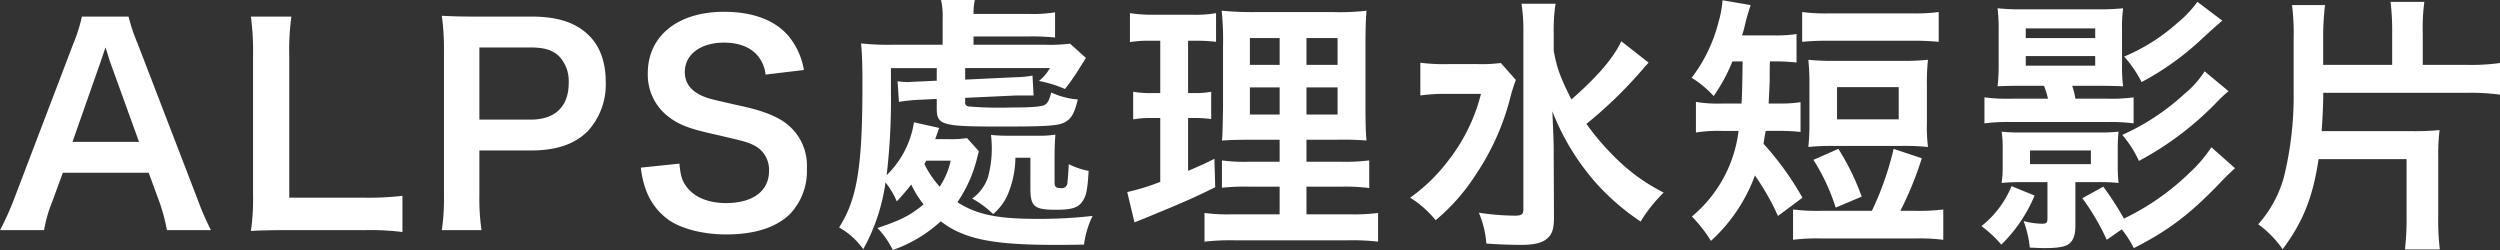 <svg xmlns="http://www.w3.org/2000/svg" width="484.626" height="48.469"><rect width="100%" height="100%" fill="#333333" stroke="none"/><path d="M40.888 44.612a54.57 54.57 0 0 1-2.652-6.136l-11.545-30a34.432 34.432 0 0 1-1.768-5.252h-9.048a30.8 30.8 0 0 1-1.664 5.252l-11.441 30a56.84 56.84 0 0 1-2.756 6.136h8.529a25.934 25.934 0 0 1 1.56-5.46l2.08-5.668h16.64l2.081 5.668a34.965 34.965 0 0 1 1.456 5.46h8.528zM26.951 27.503h-12.9l5.408-15.392c.156-.468.156-.468.988-2.912.572 1.716.728 2.34.936 2.912zm51.07 10.453a54.878 54.878 0 0 1-7.384.364H56.072V10.863a47.416 47.416 0 0 1 .416-7.644h-7.852a50.7 50.7 0 0 1 .416 7.7v26.985a41.259 41.259 0 0 1-.416 6.864c1.872-.1 3.692-.156 6.6-.156h15.393a50.48 50.48 0 0 1 7.384.364v-7.02zm15.323 6.656a41.907 41.907 0 0 1-.416-6.76v-8.684h9.933c4.992 0 8.528-1.2 11.076-3.745a13.352 13.352 0 0 0 3.484-9.568c0-3.744-1.092-6.864-3.224-8.944-2.5-2.5-6.032-3.692-11.076-3.692H92.248c-2.756 0-4.368-.052-6.6-.156a46.947 46.947 0 0 1 .416 6.708v28.133a42.044 42.044 0 0 1-.416 6.708h7.7zm-.416-21.425V9.199h9.933c2.756 0 4.472.572 5.668 1.872a7.013 7.013 0 0 1 1.716 4.992c0 4.576-2.6 7.124-7.384 7.124h-9.933zm31.3 9.309a17.776 17.776 0 0 0 .988 4.316 12.243 12.243 0 0 0 4.572 5.932c2.5 1.664 6.656 2.7 10.92 2.7 5.565 0 9.673-1.3 12.429-3.952a12.1 12.1 0 0 0 3.276-8.84 10.265 10.265 0 0 0-4.316-8.945c-1.872-1.3-4.368-2.288-8.476-3.172-5.773-1.3-6.189-1.4-7.333-1.872-2.392-1.04-3.536-2.548-3.536-4.732 0-3.38 3.068-5.668 7.592-5.668 2.861 0 5.149.884 6.5 2.5a6.716 6.716 0 0 1 1.56 3.692l7.436-.884a14.018 14.018 0 0 0-2.548-6.032c-2.548-3.432-7.02-5.252-12.949-5.252-8.944 0-14.768 4.68-14.768 11.908a10.234 10.234 0 0 0 4 8.424c1.872 1.456 3.952 2.288 7.852 3.172 7.177 1.664 7.489 1.716 9.049 2.549a5.28 5.28 0 0 1 2.6 4.784c0 3.9-3.12 6.24-8.321 6.24-3.38 0-6.084-1.092-7.592-3.068-.936-1.2-1.248-2.236-1.456-4.576zm57.055-5.513q.624-1.716.78-2.184l-4.888-1.092a18.105 18.105 0 0 1-5.3 10.245 124.32 124.32 0 0 0 .832-16.173v-4.576h8.881v2.441l-4.576.208c-.832.052-.884.052-1.144.052a12.932 12.932 0 0 1-1.872-.156l.26 4c.832-.156 2.34-.312 3.12-.364l4.212-.208v1.82c0 3.276.988 3.536 12.376 3.536 9.673 0 11.545-.156 12.793-1.04 1.092-.78 1.508-1.612 2.184-4.212a14.518 14.518 0 0 1-5.148-1.352c-.416 1.508-.676 2.028-1.248 2.392-.624.364-2.652.52-6.657.52a68.677 68.677 0 0 1-8.112-.208.746.746 0 0 1-.676-.936v-.728l10.037-.468h3.224l-.208-3.848a18.606 18.606 0 0 1-3.172.312l-9.881.468v-2.236h16.433a8.921 8.921 0 0 1-2.132 2.5 22.78 22.78 0 0 1 5.044 1.56 42.675 42.675 0 0 0 3.016-4.368c.572-.884.572-.884 1.04-1.664l-3.068-2.756a32.139 32.139 0 0 1-4.836.208h-13.883V7.064h10.765a45.217 45.217 0 0 1 5.044.208V2.384a25.1 25.1 0 0 1-5.1.312h-10.709a12.152 12.152 0 0 1 .26-2.705h-6.552a14.576 14.576 0 0 1 .312 3.641v5.044h-9.828a47.99 47.99 0 0 1-5.981-.26c.208 2.34.26 4.316.26 8.06 0 15.965-1.04 22.153-4.524 27.613a14.477 14.477 0 0 1 4.68 4.212 36.955 36.955 0 0 0 4.317-12.948l.156.208a15.4 15.4 0 0 1 2.028 3.484c1.144-1.248 1.872-2.08 2.808-3.276a18.328 18.328 0 0 0 2.392 3.848c-2.652 2.184-4.524 3.12-8.944 4.576a16.855 16.855 0 0 1 2.964 4.264 26.532 26.532 0 0 0 9.308-5.564c4.42 3.432 9.984 4.576 22.1 4.576 1.56 0 2.808 0 5.668-.052a17.7 17.7 0 0 1 1.664-5.564 89.148 89.148 0 0 1-10.868.572c-7.593 0-11.6-.832-15.341-3.224a26.261 26.261 0 0 0 3.848-8.684c.208-.832.208-.832.312-1.2l-2.288-2.549a19.572 19.572 0 0 1-3.484.208h-2.7zm3.016 4.161a15.048 15.048 0 0 1-2.132 5.044 18.463 18.463 0 0 1-2.964-4.368c.208-.416.364-.676.364-.676h4.732zm15.445-.572V36.5c0 3.536.728 4.16 4.94 4.16 3.016 0 4.264-.364 5.1-1.56.78-1.04 1.04-2.288 1.248-5.98a13.912 13.912 0 0 1-3.848-1.3c-.1 1.924-.208 3.12-.26 3.484a1.089 1.089 0 0 1-1.352 1.144c-.884 0-1.144-.208-1.144-1.144v-4.316c0-2.288.052-3.433.156-4.889a19.284 19.284 0 0 1-3.432.208h-5.461a29.813 29.813 0 0 1-3.588-.156 22.131 22.131 0 0 1 .156 2.5 20.821 20.821 0 0 1-.728 5.668 8.356 8.356 0 0 1-3.068 4.16 19.526 19.526 0 0 1 4.056 3.016 10.31 10.31 0 0 0 3.068-4.368 18.92 18.92 0 0 0 1.249-6.552h2.912zm53.513 10.972v-5.356h6.708a37.122 37.122 0 0 1 5.46.26v-5.356a36.2 36.2 0 0 1-5.512.26h-6.656v-4.265h5.98a53.233 53.233 0 0 1 5.668.156c-.156-1.508-.208-3.328-.208-6.968V9.199c0-3.172.052-5.616.208-7.124a45.133 45.133 0 0 1-6.708.26h-14.352a61.965 61.965 0 0 1-7.021-.26 56.606 56.606 0 0 1 .26 6.968v11.752c-.1 5.252-.1 5.252-.208 6.448 1.56-.1 2.756-.156 6.241-.156h4.94v4.265h-5.824a31.139 31.139 0 0 1-5.357-.26v5.3a42.655 42.655 0 0 1 5.409-.208h5.772v5.36h-9.309a32.794 32.794 0 0 1-5.252-.26v5.56a45.193 45.193 0 0 1 5.876-.26h21.893a43.751 43.751 0 0 1 5.876.26v-5.56a36.2 36.2 0 0 1-5.512.26h-8.372zm-5.2-28.965h-5.769v-5.2h5.772v5.2zm5.2 0v-5.2h6.031v5.2h-6.032zm-5.2 9.62h-5.769v-5.255h5.772v5.252zm5.2 0v-5.255h6.031v5.252h-6.032zm-22.933-14.3h1.56a30.154 30.154 0 0 1 3.848.208V2.544a22.708 22.708 0 0 1-4.628.312h-7.332a27.732 27.732 0 0 1-4.732-.312V8.16a21.919 21.919 0 0 1 3.9-.26h1.976v10.144h-1.612a18.965 18.965 0 0 1-3.64-.26v5.356a18.166 18.166 0 0 1 3.536-.26h1.716v12.377a44.142 44.142 0 0 1-6.4 1.976l1.4 5.876c.624-.26.78-.312 2.08-.832 7.072-2.912 9.256-3.848 13.572-5.98l-.156-5.512c-2.184 1.092-2.34 1.144-5.1 2.34v-10.25h1.2a21.7 21.7 0 0 1 3.276.208v-5.3a16.1 16.1 0 0 1-3.276.26h-1.2V7.903zm70.856-1.664a34.117 34.117 0 0 1 .364-5.513h-6.6a33.438 33.438 0 0 1 .364 5.461v34.373c0 .988-.312 1.248-1.664 1.248a47.221 47.221 0 0 1-6.969-.572 18.657 18.657 0 0 1 1.456 5.98c2.028.156 4.785.26 6.709.26 2.548 0 4.056-.364 5.044-1.2s1.352-1.872 1.352-4.16l-.052-12.428c0-1.821 0-2.08-.26-8.113a46.7 46.7 0 0 0 8.216 13.625 45.542 45.542 0 0 0 8.893 7.748 29.026 29.026 0 0 1 4.472-5.616 36.045 36.045 0 0 1-9.049-6.448 49.237 49.237 0 0 1-5.928-6.865 83.979 83.979 0 0 0 10.973-10.66 14.282 14.282 0 0 1 1.092-1.2l-5.3-4.16c-1.508 3.224-4.576 6.812-9.672 11.284-2.184-4.316-2.808-6.084-3.432-9.412v-3.64zm-10.244 5.98a30.259 30.259 0 0 1-4.577.208h-5.46a36.564 36.564 0 0 1-5.564-.26v6.344a35.181 35.181 0 0 1 5.2-.312h6.553a34.624 34.624 0 0 1-6.188 12.741 33.84 33.84 0 0 1-7.54 7.384 19.884 19.884 0 0 1 4.94 4.368 38.5 38.5 0 0 0 7.852-8.944 47.768 47.768 0 0 0 6.605-14.769 33.119 33.119 0 0 1 1.092-3.484zm52.644-.312a40.641 40.641 0 0 1 4.68.208V6.599a26.965 26.965 0 0 1-4.628.26h-5.928c.26-.884.416-1.352.52-1.872a40.8 40.8 0 0 1 1.144-4l-5.46-.936a19.047 19.047 0 0 1-.728 4.057 29.86 29.86 0 0 1-5.252 10.972 19.968 19.968 0 0 1 4.264 3.536 32.46 32.46 0 0 0 3.484-6.344 3.463 3.463 0 0 1 .156-.364h1.976c-.052 3.9-.1 6.6-.208 8.164h-3.744a26.673 26.673 0 0 1-5.1-.312v5.928a27.375 27.375 0 0 1 5.044-.312h3.224a25.612 25.612 0 0 1-9.048 16.589 27.693 27.693 0 0 1 3.692 4.732 32.056 32.056 0 0 0 8.528-12.688 49.711 49.711 0 0 1 4.472 7.852l4.732-3.536a57.056 57.056 0 0 0-7.54-10.453c.052-.312.156-1.144.416-2.5h2.236a37.249 37.249 0 0 1 4.524.208v-5.772a25.843 25.843 0 0 1-4.368.26h-1.82c.156-2.808.156-3.276.208-4.368 0-2.756 0-2.756.052-3.8h.468zm24.8 28.965a64.472 64.472 0 0 0 4.16-10.192l-5.46-1.82a58.525 58.525 0 0 1-4.212 12.012h-10.031a37.024 37.024 0 0 1-5.253-.26v5.876a36.581 36.581 0 0 1 5.253-.26h18.616a36.574 36.574 0 0 1 5.252.26v-5.876a37.018 37.018 0 0 1-5.252.26h-3.065zM349.347 8.107a50.02 50.02 0 0 1 5.253-.208h15.964a50 50 0 0 1 5.252.208V2.335a35.274 35.274 0 0 1-5.252.26h-15.959a35.3 35.3 0 0 1-5.253-.26v5.772zm24.181 8.32a41.82 41.82 0 0 1 .208-4.836 46.933 46.933 0 0 1-5.252.208h-12.683a45.792 45.792 0 0 1-5.253-.208 43.584 43.584 0 0 1 .208 4.836v7.332a42.2 42.2 0 0 1-.208 4.732 45.3 45.3 0 0 1 4.941-.207h13.312a45.888 45.888 0 0 1 4.94.207 31.54 31.54 0 0 1-.208-4.732v-7.332zm-17.42.468h11.96v6.24h-11.96v-6.24zm4.784 21.217a47.348 47.348 0 0 0-4.524-9.256l-4.836 2.132a38.847 38.847 0 0 1 4.316 9.256zm42.769.312a44.673 44.673 0 0 1 4.733 8.06l2.912-2.028a20.419 20.419 0 0 1 2.34 3.64c6.76-3.432 10.972-6.656 16.744-12.688 1.04-1.092 1.2-1.248 2.86-2.808l-4.576-4.056a26.378 26.378 0 0 1-4.16 4.888 48.107 48.107 0 0 1-12.792 8.944 58.546 58.546 0 0 0-4-6.188zm3.38-21.789c1.977 0 3.693.052 4.525.1a29.627 29.627 0 0 1-.208-4.16V6.023a28.689 28.689 0 0 1 .208-4.42 47.279 47.279 0 0 1-5.149.208h-14.139a42.9 42.9 0 0 1-5.044-.208 34.535 34.535 0 0 1 .208 4.368v6.6a35.355 35.355 0 0 1-.208 4.16c.884-.052 2.34-.1 4.524-.1h4.472a20.542 20.542 0 0 1 .78 2.5h-7.072a32.794 32.794 0 0 1-5.252-.26v5.044a34.849 34.849 0 0 1 5.252-.26h18.461a34.5 34.5 0 0 1 5.2.26v-5.044a32.054 32.054 0 0 1-5.2.26h-6.085a13.779 13.779 0 0 0-.624-2.5h5.356zM392.689 5.507h13.468v1.872h-13.463V5.507zm0 5.356h13.468v1.872h-13.463v-1.872zm9.62 24.441h4.42a35.905 35.905 0 0 1 3.953.156 29.83 29.83 0 0 1-.156-3.12v-3.696a30.589 30.589 0 0 1 .156-3.121 33.392 33.392 0 0 1-3.953.156h-14.763a34 34 0 0 1-3.952-.156 20.073 20.073 0 0 1 .208 3.121v3.7a20.068 20.068 0 0 1-.208 3.12 37.669 37.669 0 0 1 4-.156h4.888v7.02c0 .884-.208 1.04-1.092 1.04a14.546 14.546 0 0 1-3.536-.52 20.141 20.141 0 0 1 1.2 5.148c1.4.052 2.08.1 2.86.1 2.548 0 4-.26 4.68-.78.884-.624 1.3-1.768 1.3-3.484v-8.528zm-8.788-6.136h11.8v2.652h-11.8v-2.652zm-3.588 6.916a19.13 19.13 0 0 1-5.824 7.748 23.386 23.386 0 0 1 3.848 3.588 28.77 28.77 0 0 0 6.448-9.516zM425.97.358a22.115 22.115 0 0 1-3.9 4.109 36.93 36.93 0 0 1-10.3 6.5 23.086 23.086 0 0 1 3.38 4.94 53.842 53.842 0 0 0 11.18-7.9c2.808-2.6 4.316-3.9 4.472-4zm1.4 13.469a18.805 18.805 0 0 1-3.9 4.368 44.84 44.84 0 0 1-12.064 7.956 21.5 21.5 0 0 1 3.224 5.045 60.487 60.487 0 0 0 15.34-11.649c.78-.78 1.4-1.352 2.028-1.872zm22.978-1.248v-5.3a49.928 49.928 0 0 1 .364-6.293h-6.4a44.2 44.2 0 0 1 .312 6.5v10.192a66 66 0 0 1-1.924 16.8 23.067 23.067 0 0 1-4.941 9 19.948 19.948 0 0 1 4.733 4.836c3.952-5.3 5.876-10.14 6.968-17.472h17.057v10.92a53.615 53.615 0 0 1-.312 6.6h6.76a46.676 46.676 0 0 1-.312-6.552V30.416a38.515 38.515 0 0 1 .26-5.2 51.515 51.515 0 0 1-5.356.208h-17.512c.156-1.872.312-5.252.312-6.708v-.728h27.977a42.231 42.231 0 0 1 6.292.364v-6.136a40.872 40.872 0 0 1-6.292.364h-8.684V6.392a37.485 37.485 0 0 1 .312-6.033h-6.553a46.384 46.384 0 0 1 .312 6.033v6.188h-13.364z" fill="#fff" fill-rule="evenodd"/></svg>